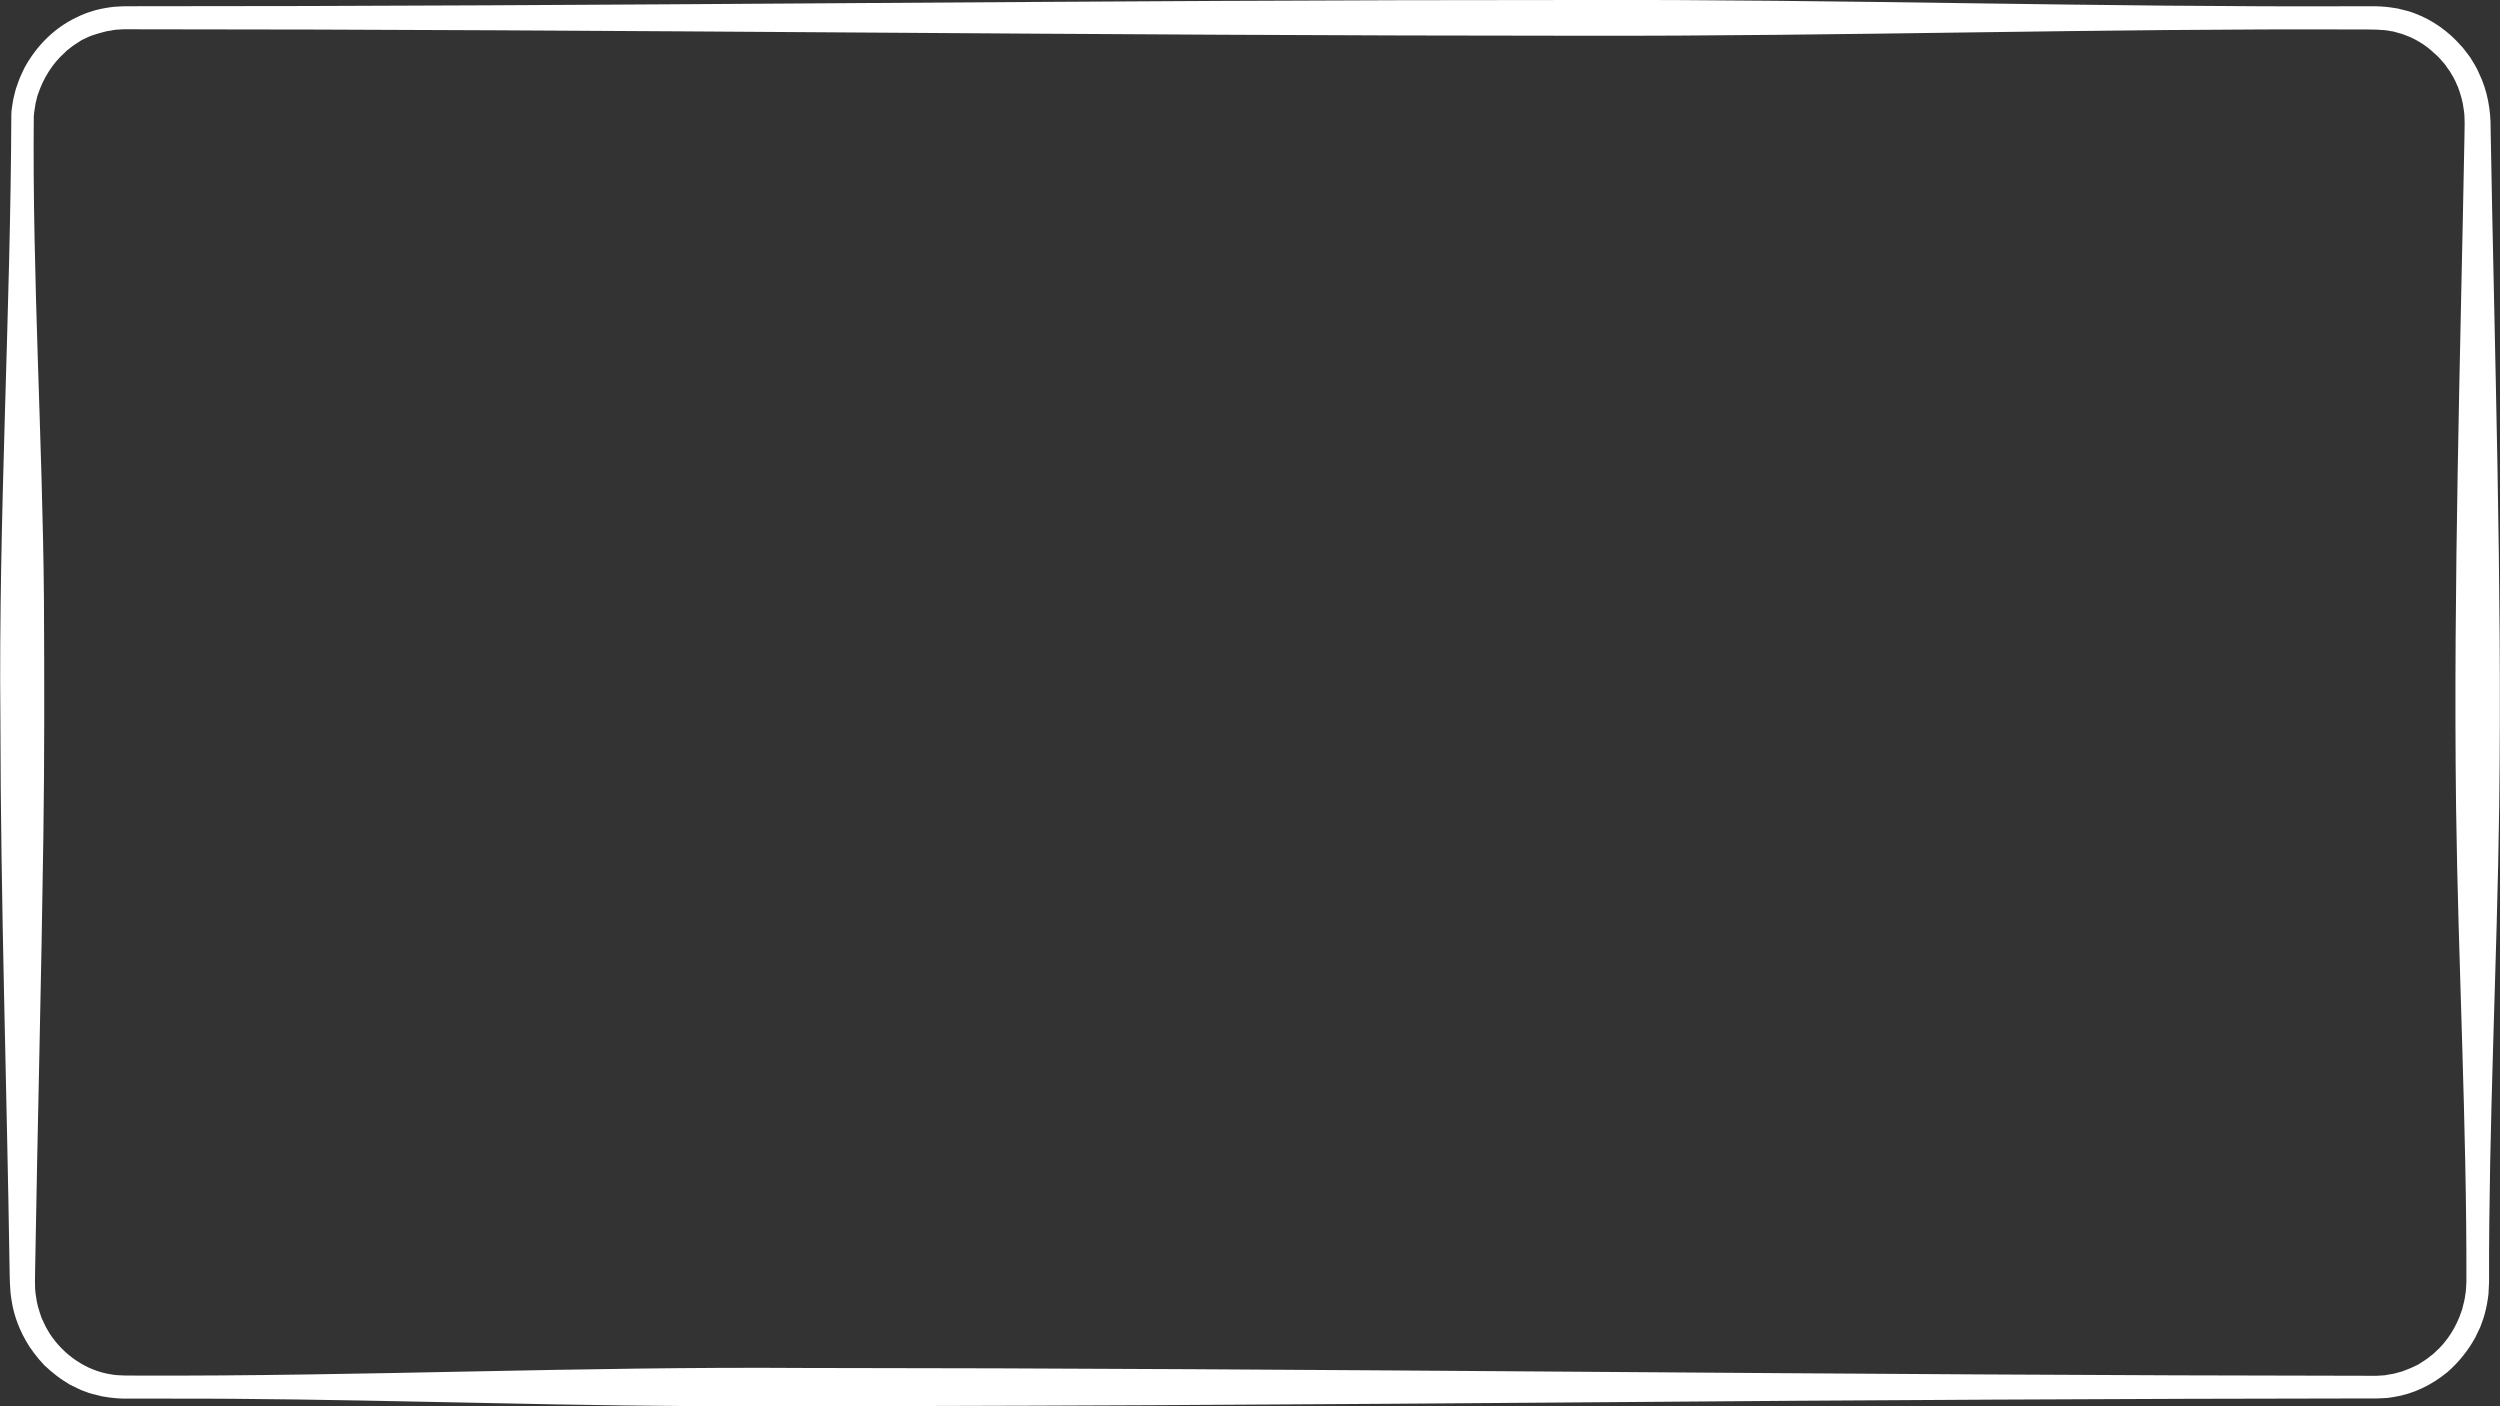 <?xml version="1.0" encoding="utf-8"?>
<!-- Generator: Adobe Illustrator 27.9.0, SVG Export Plug-In . SVG Version: 6.00 Build 0)  -->
<svg version="1.1" id="_レイヤー_2" xmlns="http://www.w3.org/2000/svg" xmlns:xlink="http://www.w3.org/1999/xlink" x="0px"
	 y="0px" viewBox="0 0 1280 720" style="enable-background:new 0 0 1280 720;" xml:space="preserve">
<rect x="0" y="0" width="1280" height="720" fill="#333333" stroke="none"/>
<style type="text/css">
	.st0{fill:#FFFFFF;}
</style>
<g id="_文字">
	<path class="st0" d="M1274.4,656.3l-0.2,4.2c0,0.7-0.1,1.4-0.1,2.1c-0.5,4-1,6.7-2,10.4l-0.3,1l-0.3,1l-0.7,2
		c-0.5,1.3-0.9,2.7-1.6,3.9l-1.8,3.8c-3.7,6.7-8.5,12.8-14.3,17.8c-8,6.6-17.6,11.3-27.7,12.8l-2,0.3c-0.7,0.1-1.4,0.2-2,0.2
		l-4.1,0.2l-1,0h-0.9h-1.8c-118.4,0.1-269.6,0.9-388.2,1.9c-154.8,1.2-318.3,2.3-473.3,2c-88.6-0.5-177.5-4-266.2-3.8H70.9l-7.4,0
		c-3.5-0.1-6.8-0.4-10.2-1c-0.7-0.1-1.4-0.2-2-0.4l-4-1c-0.7-0.2-1.3-0.4-2-0.6l-1.9-0.7l-1.9-0.7c-1.9-0.9-3.7-1.8-5.6-2.7
		l-3.5-2.2c-2.3-1.5-4.5-3.2-6.6-5l-3.1-2.8c-2-2.1-3.7-4.1-5.4-6.4l-1.2-1.7l-0.6-0.8l-0.6-0.9c-4.5-7.1-7.8-15.2-9-23.6
		c-0.9-5.2-0.9-10.9-1-16.2c-1.4-92.7-4.6-189-4.7-281.6C-0.8,265.5,5.4,160.9,5.8,58.8c0-0.7,0.1-1.4,0.1-2.1l0.3-2.1
		c0.2-1.4,0.4-2.8,0.7-4.2l1-4.1l0.3-1c0.8-2.2,1.6-4.8,2.6-6.9l1.8-3.8c6-11,15.2-20.3,26.4-25.6c5.5-2.8,11.5-4.5,17.6-5.3
		c1.7-0.3,5.3-0.4,7.1-0.5c247,0.1,498.9-3.3,746-3.2c133.1-0.4,266.2,3.8,399.3,3.2l7.4,0c3.5,0.1,6.8,0.4,10.2,1
		c0.7,0.1,1.4,0.2,2,0.4l4,1c0.7,0.2,1.3,0.4,2,0.6l1.9,0.7c9,3.4,17.2,9.2,23.6,16.6c0.5,0.5,1,1,1.4,1.6l1.3,1.7l1.3,1.7l0.6,0.8
		c1.6,2.5,3.5,5.6,4.6,8.3c4.3,8.9,6,18.8,5.9,28.6c2,114.9,5.9,231.6,4.4,346.4C1278.5,493.8,1274.2,575,1274.4,656.3L1274.4,656.3
		L1274.4,656.3z M1262.8,656.3c0.2-81.2-4.2-162.4-5.3-243.6c-1.4-113.5,2.2-229,4.3-342.6c0-4.3,0.4-9.8-0.4-14.2
		c-0.4-3.9-1.6-7.6-2.9-11.3l-0.7-1.5c-0.8-2.2-2.3-4.6-3.5-6.6c-0.7-0.9-1.7-2.4-2.4-3.4c-0.3-0.5-0.7-0.8-1.1-1.3l-2.2-2.5
		c-2.4-2.2-4.9-4.6-7.6-6.4c-2.7-1.8-5.7-3.5-8.7-4.6c-1.1-0.3-2.1-0.9-3.1-1.1l-3.2-0.9c-0.5-0.2-1.1-0.3-1.6-0.3
		c-4.2-1-11.1-0.9-15.5-0.9c-133.1-0.6-266.3,3.5-399.3,3.2c-244.8,0-494.7-3.3-739.5-3.3h-3.7h-1.8h-0.9L63,15l-3.3,0.2
		c-0.6,0-1.1,0.1-1.6,0.2l-1.6,0.3c-2.2,0.2-4.3,1-6.4,1.5L47,18.2c-0.5,0.2-1,0.4-1.5,0.6l-1.5,0.7l-1.5,0.7
		c-0.5,0.2-1,0.5-1.4,0.8l-2.8,1.8c-0.9,0.6-1.8,1.3-2.7,2l-1.3,1L33,27.1c-6.2,5.5-10.8,13-13.5,21l-0.3,0.8L19,49.7l-0.8,3.3
		c-0.3,2.2-0.8,4.5-0.9,6.7c-0.8,81,4.5,165.9,5.2,247c0.2,39.3,0.3,82.3-0.3,121.8c-1,71.8-3,148.8-4.2,220.8
		c0,4.2-0.4,9.9,0.4,14.2c0.4,3.9,1.6,7.6,2.9,11.3c0.7,1.5,1.4,3.1,2.1,4.5l1.7,2.9l0.4,0.7c7.2,10.9,18.7,18.9,31.5,20.8
		c3.4,0.7,10.3,0.6,13.9,0.6c113.4,0.4,226.8-4.7,340.2-3.9c264.1,0.1,538.1,3.8,802.3,4h1.8h0.9l0.8,0l3.3-0.2
		c0.6,0,1.1-0.1,1.6-0.2l1.6-0.3c2.2-0.2,4.3-1,6.4-1.5l3.1-1.2c0.5-0.2,1-0.4,1.5-0.6l1.5-0.7l1.5-0.7c0.5-0.2,1-0.5,1.4-0.8
		l2.8-1.8c0.9-0.6,1.8-1.3,2.7-2l1.3-1l1.2-1.1c6.2-5.5,10.9-13,13.5-21l0.3-0.8l0.2-0.8c0.5-2.1,1.2-4.5,1.4-6.6
		C1262.6,661.7,1262.7,657.7,1262.8,656.3L1262.8,656.3L1262.8,656.3z"/>
</g>
</svg>
